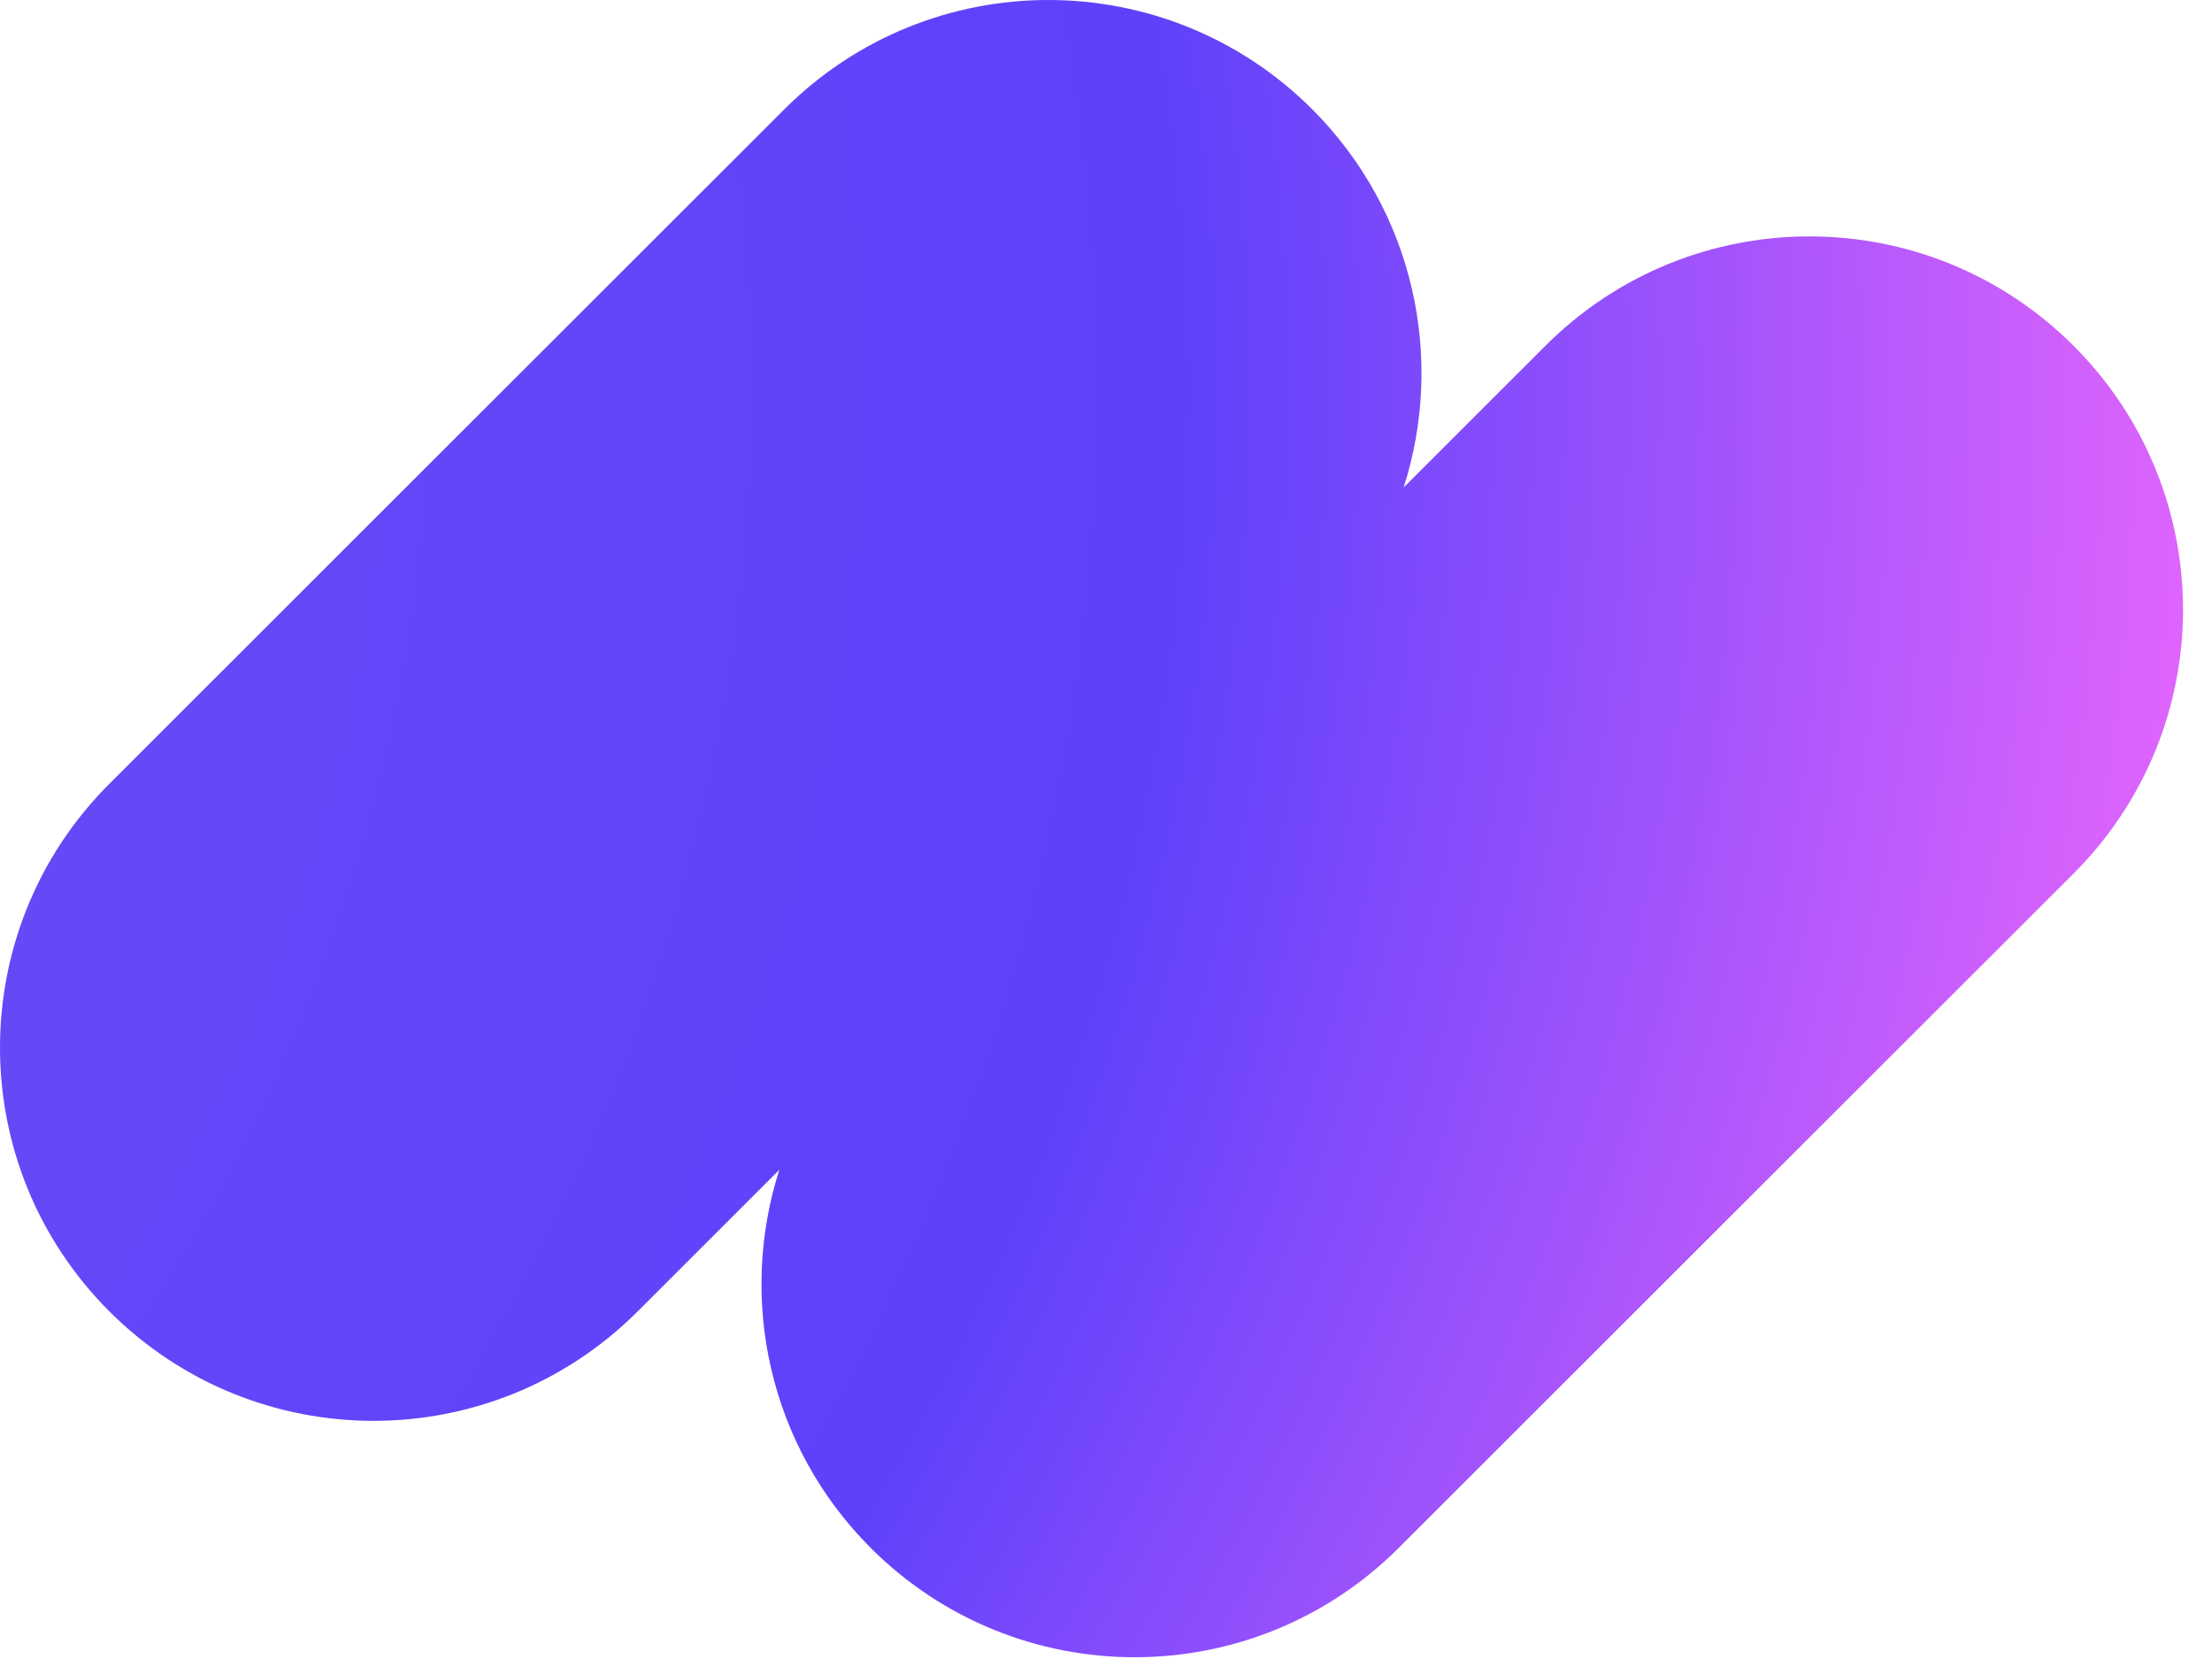 <svg width="68" height="51" viewBox="0 0 68 51" fill="none" xmlns="http://www.w3.org/2000/svg">
<path d="M47.508 10.63L43.151 14.984C44.419 11.02 43.487 6.514 40.344 3.363C35.858 -1.121 28.596 -1.121 24.109 3.363L3.365 24.092C-1.122 28.576 -1.122 35.832 3.365 40.316C7.852 44.8 15.114 44.8 19.601 40.316L23.957 35.962C22.689 39.926 23.621 44.431 26.764 47.583C31.251 52.067 38.513 52.067 43 47.583L63.744 26.854C68.231 22.37 68.231 15.114 63.744 10.63C59.257 6.146 51.995 6.146 47.508 10.63Z" fill="url(#paint0_radial_4789_23192)"/>
<defs>
<radialGradient id="paint0_radial_4789_23192" cx="0" cy="0" r="1" gradientUnits="userSpaceOnUse" gradientTransform="translate(-61.301 10.777) rotate(0.821) scale(136.813 109.659)">
<stop offset="0.301" stop-color="#6950F3"/>
<stop offset="0.714" stop-color="#5E41FB"/>
<stop offset="1" stop-color="#FF6DFD"/>
</radialGradient>
</defs>
</svg>
